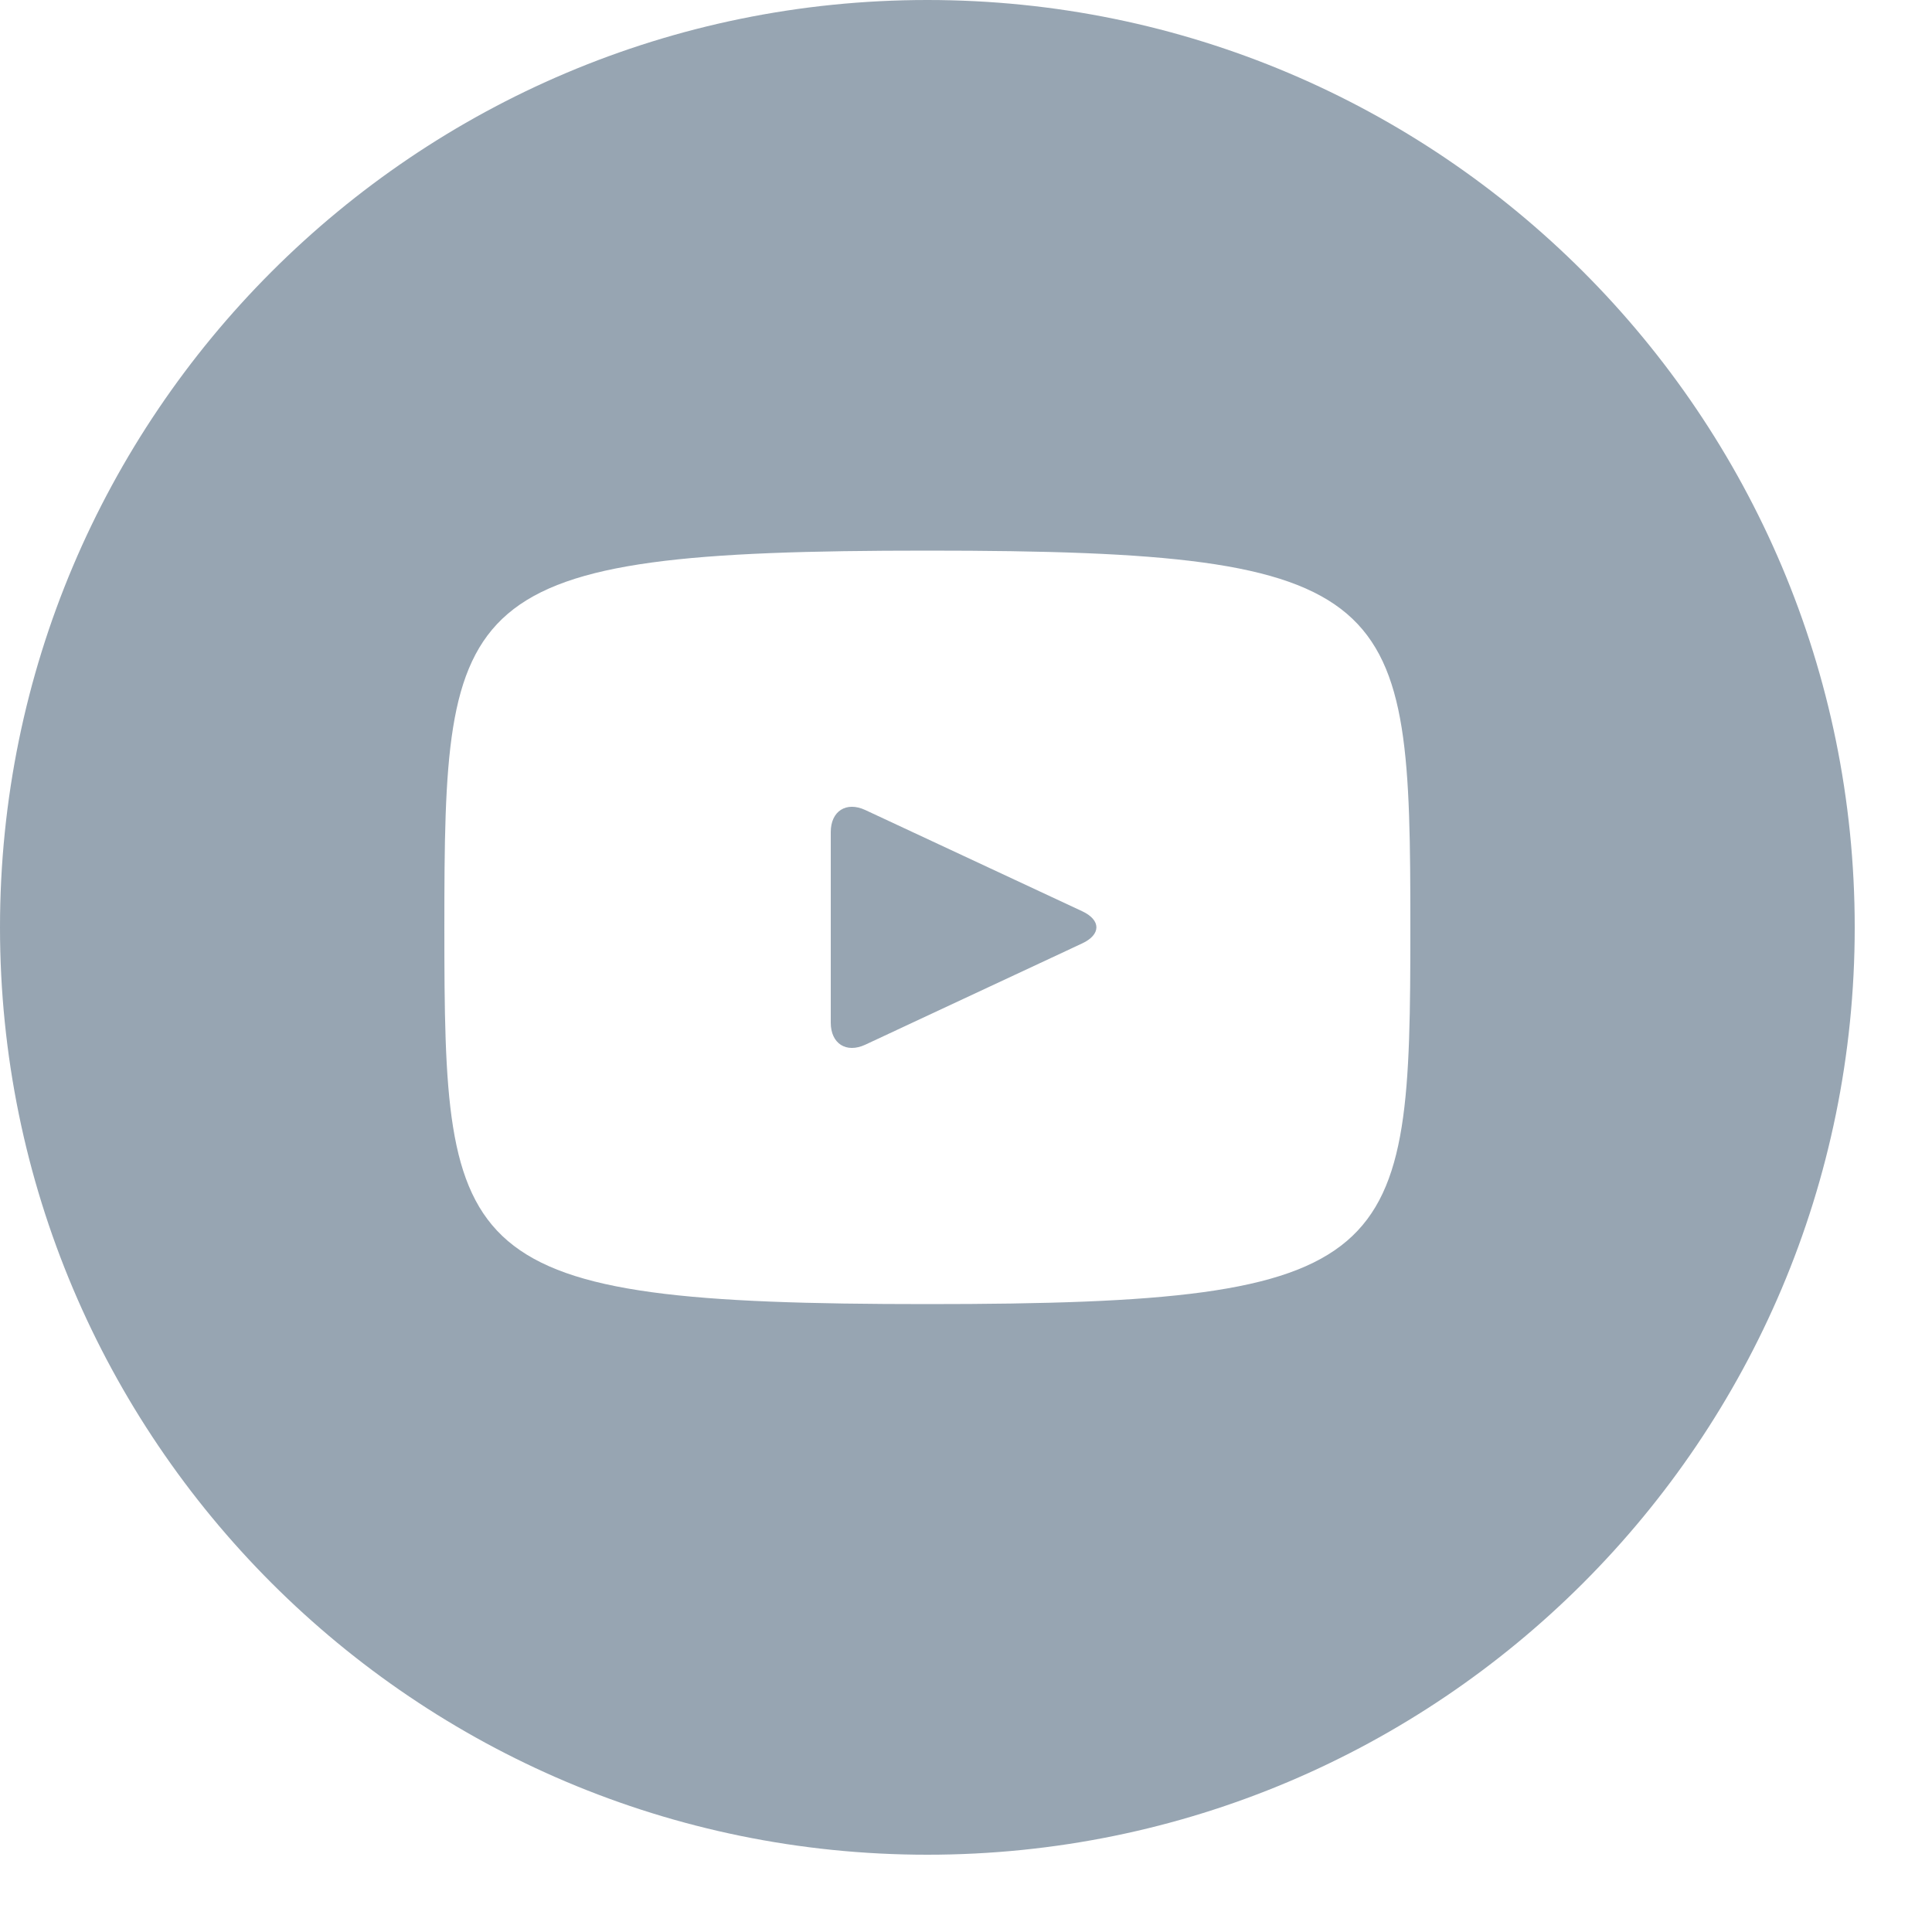 <svg width="24" height="24" viewBox="0 0 24 24" fill="none" xmlns="http://www.w3.org/2000/svg"><path d="M13.444 11.32L10.748 10.062C10.513 9.953 10.32 10.075 10.32 10.336V12.704C10.32 12.965 10.513 13.087 10.748 12.978L13.442 11.72C13.679 11.61 13.679 11.43 13.444 11.32ZM11.52 0C5.158 0 0 5.158 0 11.52C0 17.882 5.158 23.04 11.52 23.04C17.882 23.04 23.04 17.882 23.04 11.52C23.04 5.158 17.882 0 11.52 0ZM11.52 16.2C5.623 16.2 5.52 15.668 5.52 11.52C5.52 7.372 5.623 6.84 11.52 6.84C17.417 6.84 17.52 7.372 17.52 11.52C17.52 15.668 17.417 16.2 11.52 16.2Z" fill="#97A5B2"/></svg>